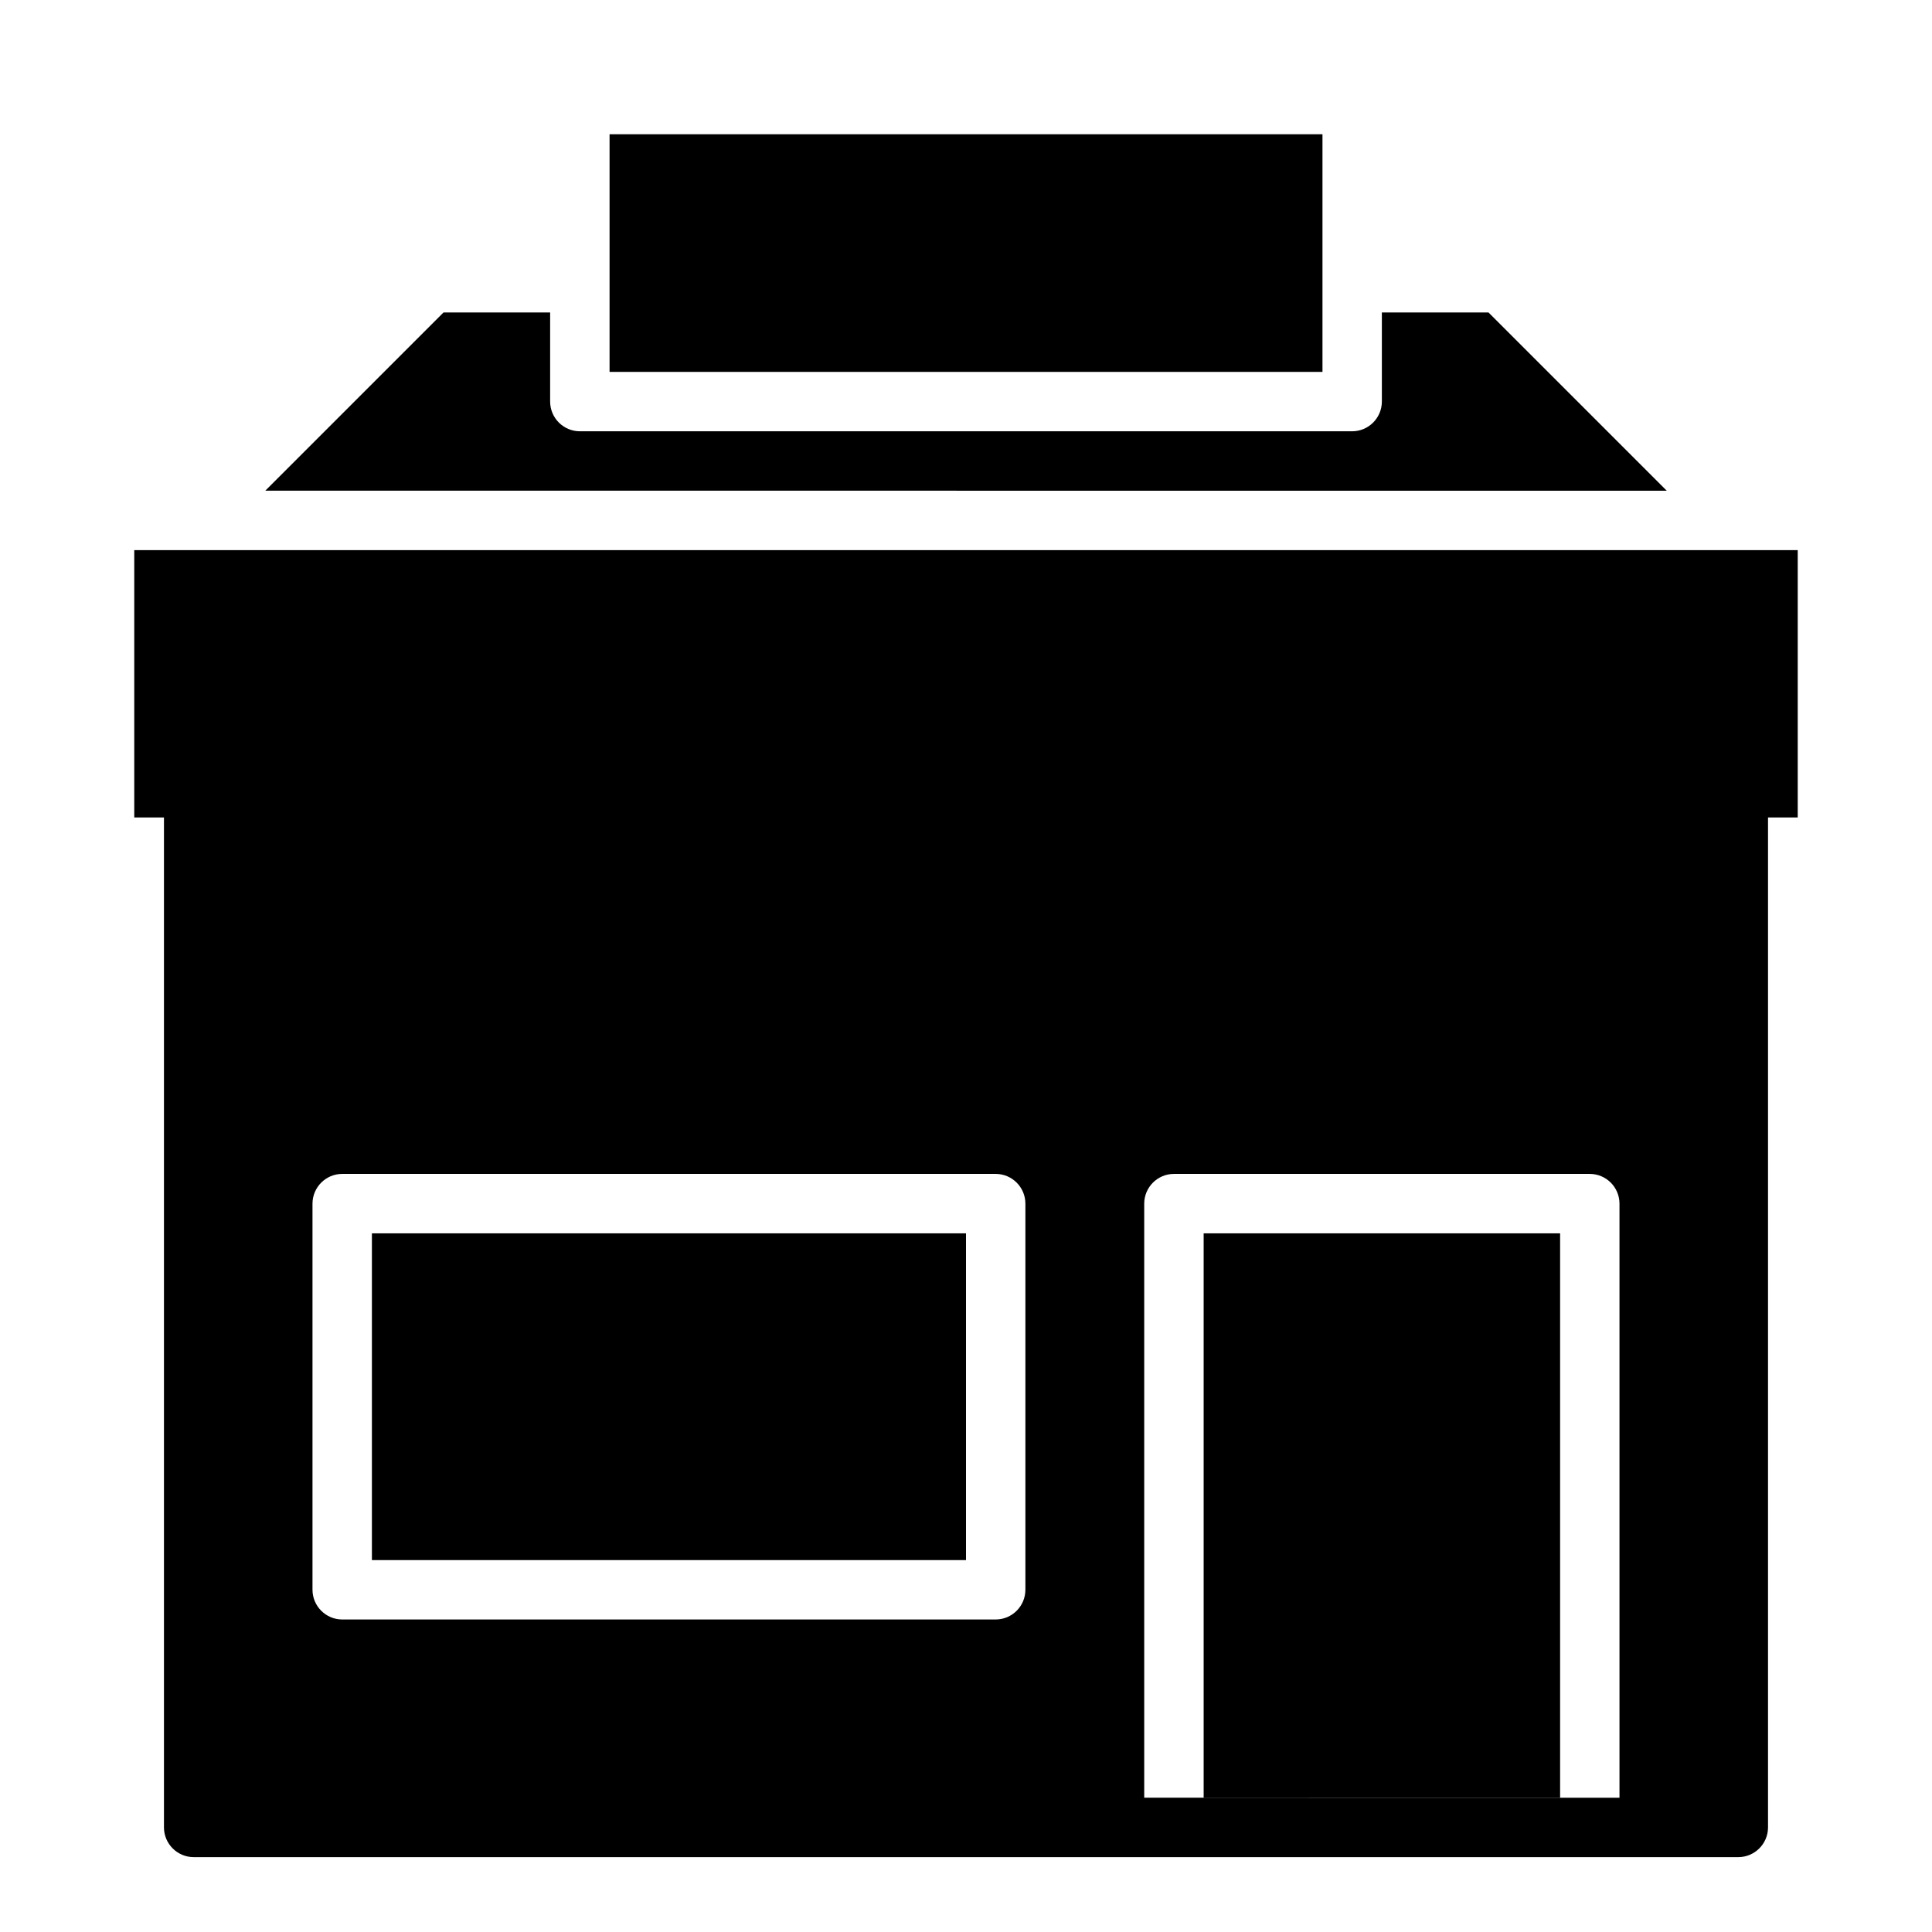 <?xml version="1.0" encoding="UTF-8"?>
<!-- The Best Svg Icon site in the world: iconSvg.co, Visit us! https://iconsvg.co -->
<svg fill="#000000" width="800px" height="800px" version="1.1" viewBox="144 144 512 512" xmlns="http://www.w3.org/2000/svg">
 <g>
  <path d="m179.58 289.79v70.848h7.871v267.65c0.012 4.34 3.531 7.859 7.871 7.871h409.35c4.34-0.012 7.859-3.531 7.871-7.871v-267.65h7.871v-70.848zm236.16 275.52c-0.012 4.34-3.527 7.859-7.871 7.871h-173.18c-4.344-0.012-7.859-3.531-7.875-7.871v-102.34c0.016-4.344 3.531-7.863 7.875-7.875h173.18c4.344 0.012 7.859 3.531 7.871 7.875zm157.44 55.105-125.95-0.004v-157.44c0.012-4.344 3.531-7.863 7.871-7.875h110.21c4.34 0.012 7.859 3.531 7.871 7.875z"/>
  <path d="m305.54 179.58h188.93v62.977h-188.93z"/>
  <path d="m538.47 226.81h-28.262v23.617c-0.012 4.344-3.531 7.859-7.871 7.871h-204.67c-4.344-0.012-7.863-3.527-7.875-7.871v-23.617h-28.258l-47.23 47.23 371.4 0.004z"/>
  <path d="m462.98 470.85h94.465v149.57h-94.465z"/>
  <path d="m242.56 470.85h157.44v86.594h-157.44z"/>
 </g>
</svg>